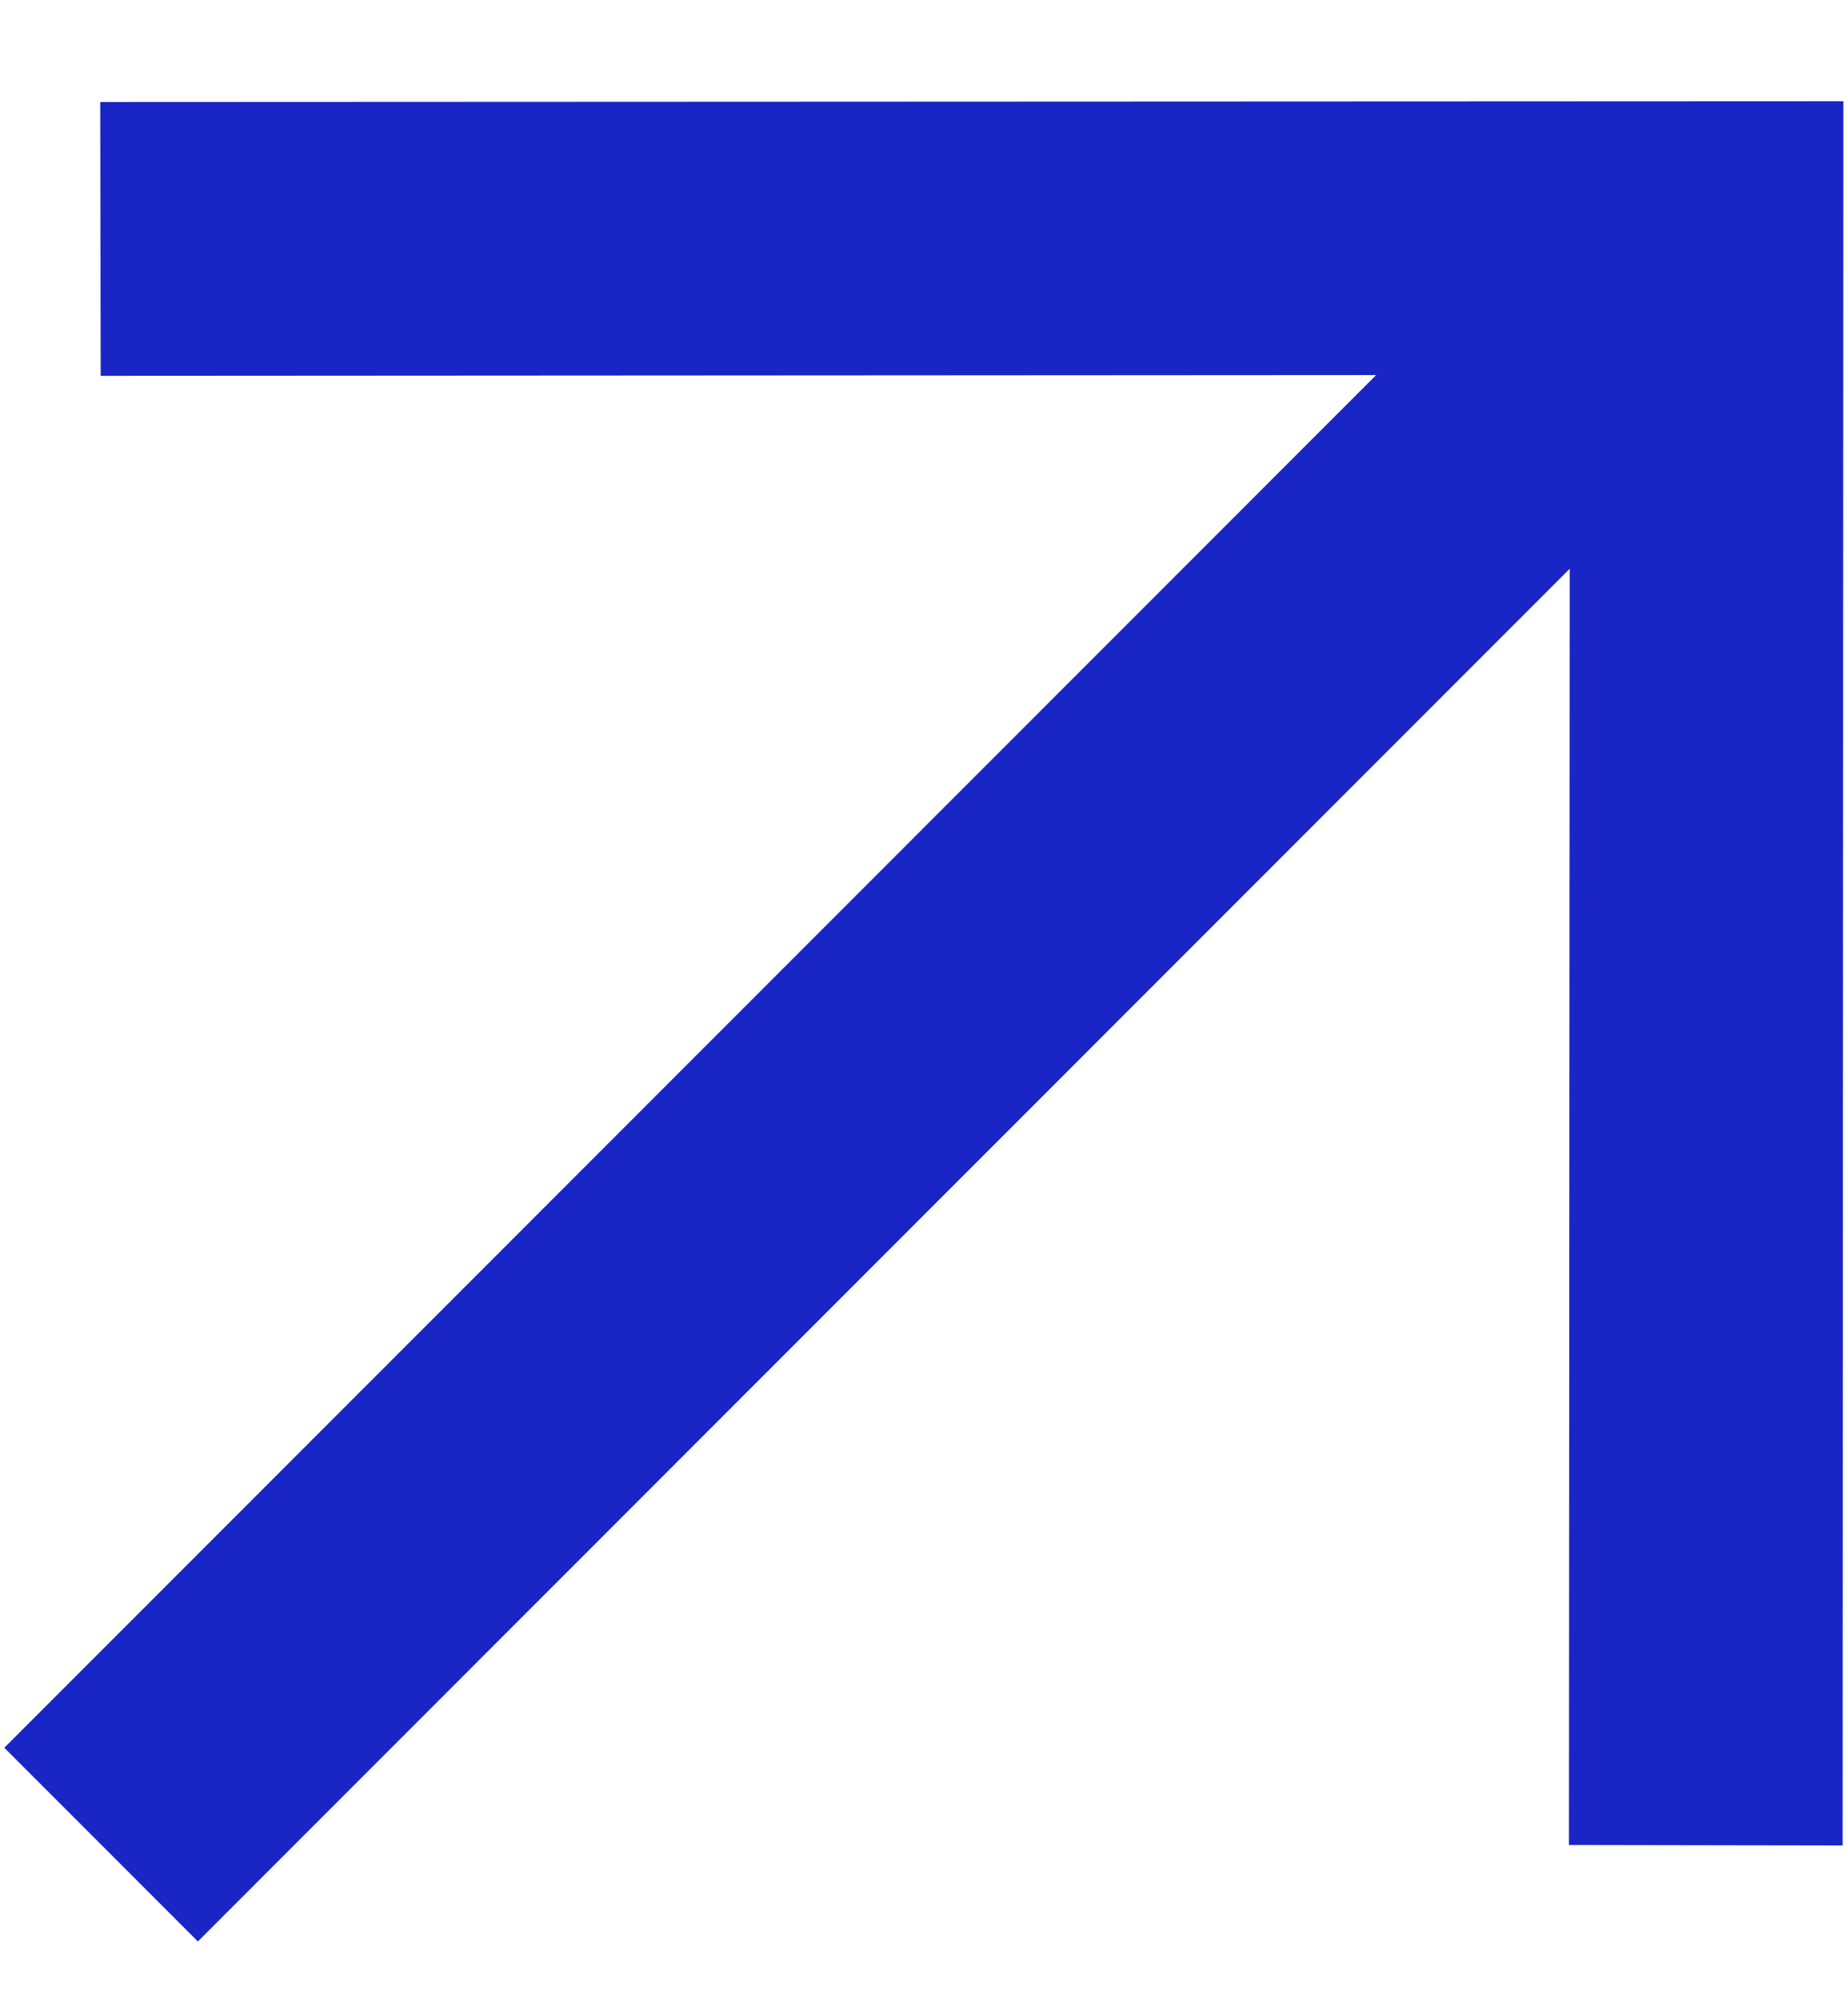 <svg width="12" height="13" viewBox="0 0 12 13" fill="none" xmlns="http://www.w3.org/2000/svg">
<path d="M0.651 0.662L0.654 2.439L8.936 2.434L0.028 11.342L1.285 12.599L10.193 3.691L10.188 11.973L11.965 11.976L11.97 0.657L0.651 0.662Z" fill="#1A25C5"/>
</svg>
